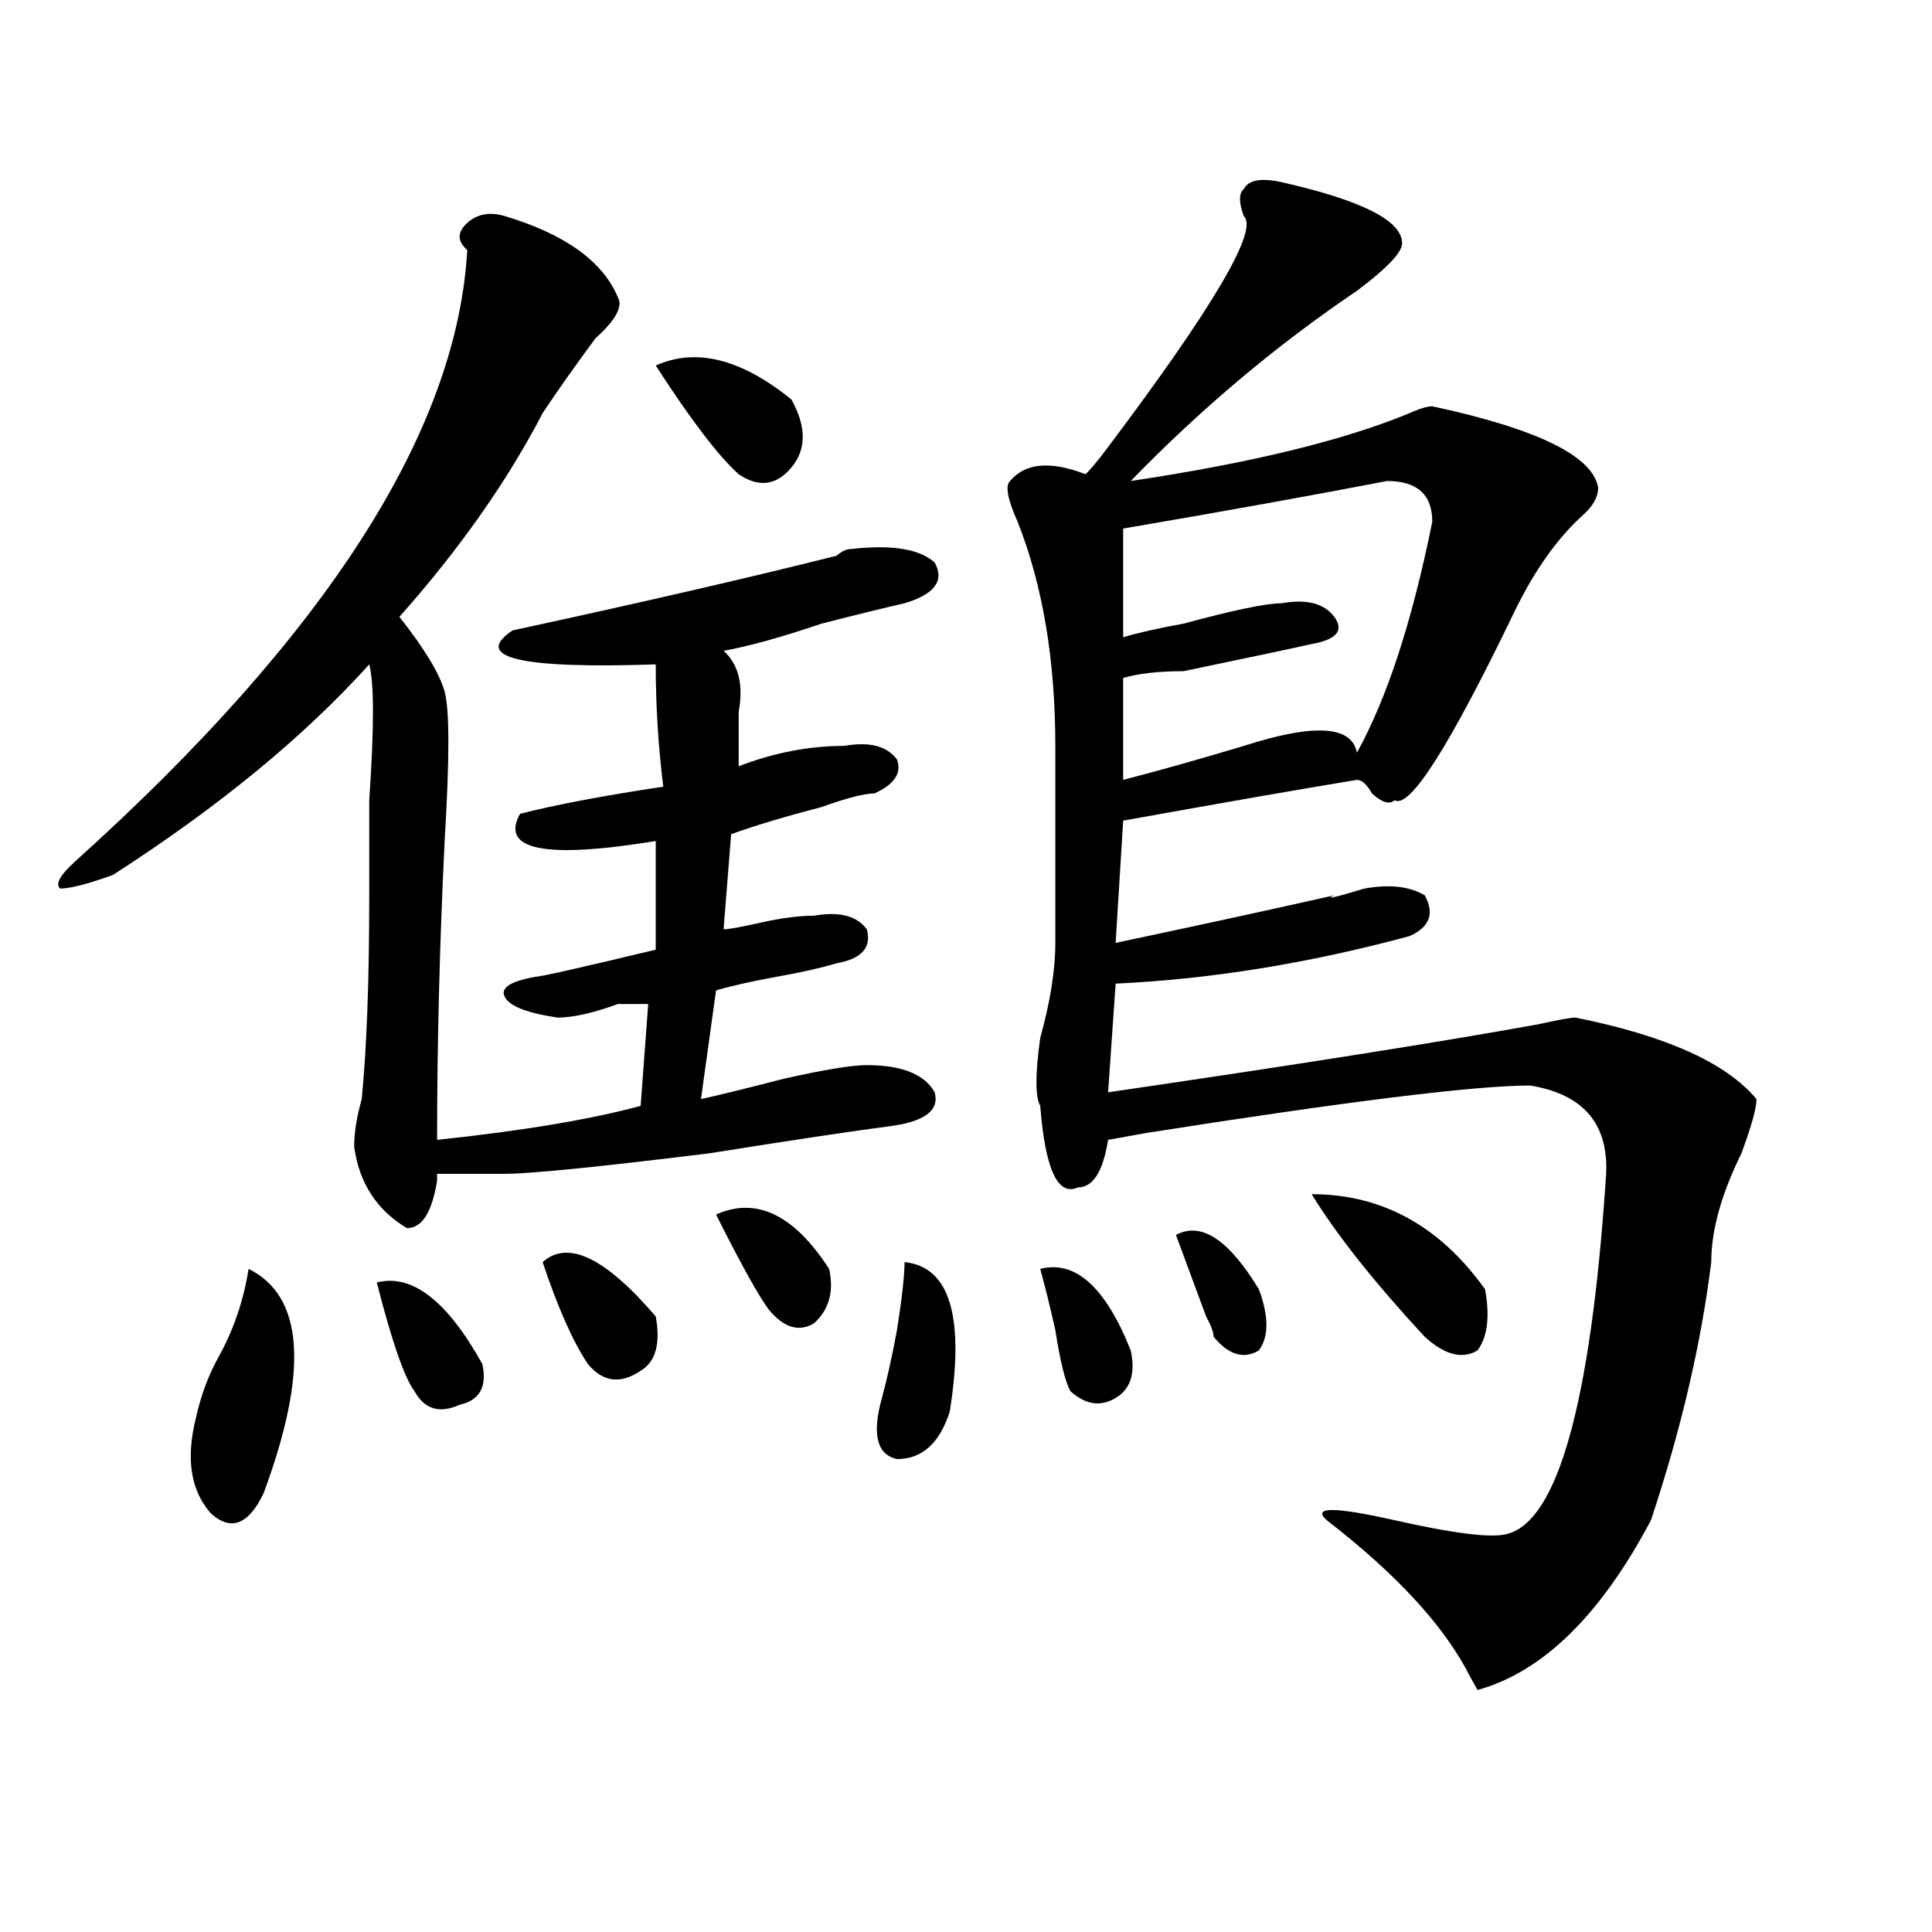<?xml version="1.0" encoding="utf-8"?>
<!-- Generator: Adobe Illustrator 16.0.0, SVG Export Plug-In . SVG Version: 6.00 Build 0)  -->
<!DOCTYPE svg PUBLIC "-//W3C//DTD SVG 1.1//EN" "http://www.w3.org/Graphics/SVG/1.1/DTD/svg11.dtd">
<svg version="1.1" id="图层_1" xmlns="http://www.w3.org/2000/svg" xmlns:xlink="http://www.w3.org/1999/xlink" x="0px" y="0px"
	 width="1000px" height="1000px" viewBox="0 0 1000 1000" enable-background="new 0 0 1000 1000" xml:space="preserve">
<path d="M261.359,111.859c31.219,9.394,50.73,23.456,58.535,42.188c2.562,4.724-1.341,11.755-11.707,21.094
	c-10.427,14.063-19.512,26.972-27.316,38.672c-18.231,35.156-42.926,70.313-74.145,105.469
	c12.987,16.425,20.792,29.334,23.414,38.672c2.562,9.394,2.562,35.156,0,77.344c-2.622,53.943-3.902,105.469-3.902,154.688
	c44.206-4.669,79.327-10.547,105.363-17.578l3.902-52.734h-15.609c-13.048,4.725-23.414,7.031-31.219,7.031
	c-15.609-2.307-24.755-5.822-27.316-10.547c-2.622-4.669,2.562-8.185,15.609-10.547c2.562,0,23.414-4.669,62.438-14.063v-56.25
	c-57.255,9.394-80.669,4.725-70.242-14.063c18.171-4.669,42.926-9.338,74.145-14.063c-2.622-21.094-3.902-42.188-3.902-63.281
	c-70.242,2.362-94.997-3.516-74.145-17.578c64.999-14.063,120.973-26.916,167.801-38.672c2.562-2.307,5.183-3.516,7.805-3.516
	c20.792-2.307,35.121,0,42.926,7.031c5.183,9.394,0,16.425-15.609,21.094c-10.427,2.362-24.755,5.878-42.926,10.547
	c-20.853,7.031-37.743,11.756-50.73,14.063c7.805,7.031,10.366,17.578,7.805,31.641c0,11.756,0,21.094,0,28.125
	c18.171-7.031,36.401-10.547,54.633-10.547c12.987-2.307,22.073,0,27.316,7.031c2.562,7.031-1.341,12.909-11.707,17.578
	c-5.243,0-14.329,2.362-27.316,7.031c-18.231,4.725-33.841,9.394-46.828,14.063L374.527,481c2.562,0,9.085-1.153,19.512-3.516
	c10.366-2.307,19.512-3.516,27.316-3.516c12.987-2.307,22.073,0,27.316,7.031c2.562,9.394-2.622,15.271-15.609,17.578
	c-7.805,2.362-18.231,4.725-31.219,7.031c-13.048,2.362-23.414,4.725-31.219,7.031l-7.805,56.25
	c10.366-2.307,24.694-5.822,42.926-10.547c20.792-4.669,35.121-7.031,42.926-7.031c18.171,0,29.878,4.725,35.121,14.063
	c2.562,9.394-5.243,15.271-23.414,17.578c-18.231,2.362-49.45,7.031-93.656,14.063c-57.255,7.031-92.376,10.547-105.363,10.547
	c-13.048,0-24.755,0-35.121,0v3.516c-2.622,16.425-7.805,24.609-15.609,24.609c-15.609-9.338-24.755-23.4-27.316-42.188
	c0-7.031,1.28-15.216,3.902-24.609c2.562-25.763,3.902-60.919,3.902-105.469c0-11.7,0-28.125,0-49.219
	c2.562-37.463,2.562-60.919,0-70.313c-33.841,37.519-78.047,73.828-132.68,108.984c-13.048,4.725-22.134,7.031-27.316,7.031
	c-2.622-2.307,0-7.031,7.805-14.063c130.058-117.169,197.679-222.638,202.922-316.406c-5.243-4.669-5.243-9.339,0-14.063
	C247.03,110.706,253.555,109.552,261.359,111.859z M128.68,656.781c28.597,14.063,31.219,52.734,7.805,116.016
	c-7.805,16.425-16.95,19.94-27.316,10.547c-10.427-11.7-13.048-28.125-7.805-49.219c2.562-11.7,6.464-22.247,11.707-31.641
	C120.875,688.422,126.058,673.206,128.68,656.781z M195.02,663.813c18.171-4.669,36.401,9.394,54.633,42.188
	c2.562,11.756-1.341,18.787-11.707,21.094c-10.427,4.725-18.231,2.362-23.414-7.031C209.288,713.031,202.824,694.3,195.02,663.813z
	 M280.871,653.266c12.987-11.7,32.499-2.307,58.535,28.125c2.562,14.063,0,23.456-7.805,28.125
	c-10.427,7.031-19.512,5.878-27.316-3.516C296.48,694.3,288.676,676.722,280.871,653.266z M339.406,189.203
	c20.792-9.339,44.206-3.516,70.242,17.578c7.805,14.063,7.805,25.817,0,35.156c-7.805,9.394-16.95,10.547-27.316,3.516
	C371.905,236.114,357.577,217.328,339.406,189.203z M370.625,628.656c20.792-9.338,40.304,0,58.535,28.125
	c2.562,11.756,0,21.094-7.805,28.125c-7.805,4.725-15.609,2.362-23.414-7.031C392.698,670.844,383.612,654.475,370.625,628.656z
	 M468.184,653.266c23.414,2.362,31.219,28.125,23.414,77.344c-5.243,16.425-14.329,24.609-27.316,24.609
	c-10.427-2.307-13.048-12.854-7.805-31.641c2.562-9.338,5.183-21.094,7.805-35.156C466.843,672.053,468.184,660.297,468.184,653.266
	z M663.301,94.281c41.585,9.394,62.438,19.94,62.438,31.641c0,4.724-7.805,12.909-23.414,24.609
	c-41.646,28.125-80.669,60.974-117.07,98.438c62.438-9.339,110.546-21.094,144.387-35.156c5.183-2.308,9.085-3.516,11.707-3.516
	c54.633,11.755,83.229,25.817,85.852,42.188c0,4.724-2.622,9.394-7.805,14.063c-13.048,11.756-24.755,28.125-35.121,49.219
	c-33.841,70.313-54.633,103.162-62.438,98.438c-2.622,2.362-6.524,1.209-11.707-3.516c-2.622-4.669-5.243-7.031-7.805-7.031
	c-28.657,4.725-68.962,11.756-120.973,21.094l-3.902,63.281c44.206-9.338,81.949-17.578,113.168-24.609
	c-5.243,2.362,0,1.209,15.609-3.516c12.987-2.307,23.414-1.153,31.219,3.516c5.183,9.394,2.562,16.425-7.805,21.094
	c-52.071,14.063-102.802,22.303-152.191,24.609l-3.902,56.25c96.218-14.063,170.362-25.763,222.434-35.156
	c10.366-2.307,16.89-3.516,19.512-3.516c46.828,9.394,78.047,23.456,93.656,42.188c0,4.725-2.622,14.063-7.805,28.125
	c-10.427,21.094-15.609,39.881-15.609,56.25c-5.243,42.188-15.609,86.737-31.219,133.594
	c-26.036,49.219-55.974,78.497-89.754,87.891l-3.902-7.031c-13.048-25.818-37.743-52.734-74.145-80.859
	c-7.805-7.031,3.902-7.031,35.121,0s50.73,9.394,58.535,7.031c25.976-7.031,42.926-67.95,50.73-182.813
	c2.562-28.125-10.427-44.494-39.023-49.219c-28.657,0-94.997,8.24-199.02,24.609l-19.512,3.516
	c-2.622,16.425-7.805,24.609-15.609,24.609c-10.427,4.725-16.95-9.338-19.512-42.188c-2.622-4.669-2.622-16.369,0-35.156
	c5.183-18.731,7.805-35.156,7.805-49.219c0-35.156,0-69.104,0-101.953c0-44.494-6.524-83.166-19.512-116.016
	c-5.243-11.7-6.524-18.731-3.902-21.094c7.805-9.339,20.792-10.547,39.023-3.516c2.562-2.308,6.464-7.031,11.707-14.063
	c54.633-72.62,78.047-112.5,70.242-119.531c-2.622-7.031-2.622-11.7,0-14.063C646.351,93.128,652.874,91.974,663.301,94.281z
	 M538.426,656.781c18.171-4.669,33.78,9.394,46.828,42.188c2.562,11.756,0,19.94-7.805,24.609
	c-7.805,4.725-15.609,3.516-23.414-3.516c-2.622-4.669-5.243-15.216-7.805-31.641C543.608,676.722,540.987,666.175,538.426,656.781z
	 M717.934,248.969c-36.462,7.031-81.949,15.271-136.582,24.609v56.25c7.805-2.307,18.171-4.669,31.219-7.031
	c25.976-7.031,42.926-10.547,50.73-10.547c12.987-2.307,22.073,0,27.316,7.031c5.183,7.031,1.28,11.756-11.707,14.063
	c-10.427,2.362-32.56,7.031-66.34,14.063c-13.048,0-23.414,1.209-31.219,3.516v52.734c18.171-4.669,39.023-10.547,62.438-17.578
	c36.401-11.7,55.913-10.547,58.535,3.516c15.609-28.125,28.597-67.95,39.023-119.531C741.348,256,733.543,248.969,717.934,248.969z
	 M608.668,639.203c12.987-7.031,27.316,2.362,42.926,28.125c5.183,14.063,5.183,24.609,0,31.641
	c-7.805,4.725-15.609,2.362-23.414-7.031c0-2.307-1.341-5.822-3.902-10.547C619.034,667.328,613.851,653.266,608.668,639.203z
	 M678.91,618.109c36.401,0,66.34,16.425,89.754,49.219c2.562,14.063,1.28,24.609-3.902,31.641
	c-7.805,4.725-16.95,2.362-27.316-7.031C711.409,663.813,691.897,639.203,678.91,618.109z"/>
</svg>
